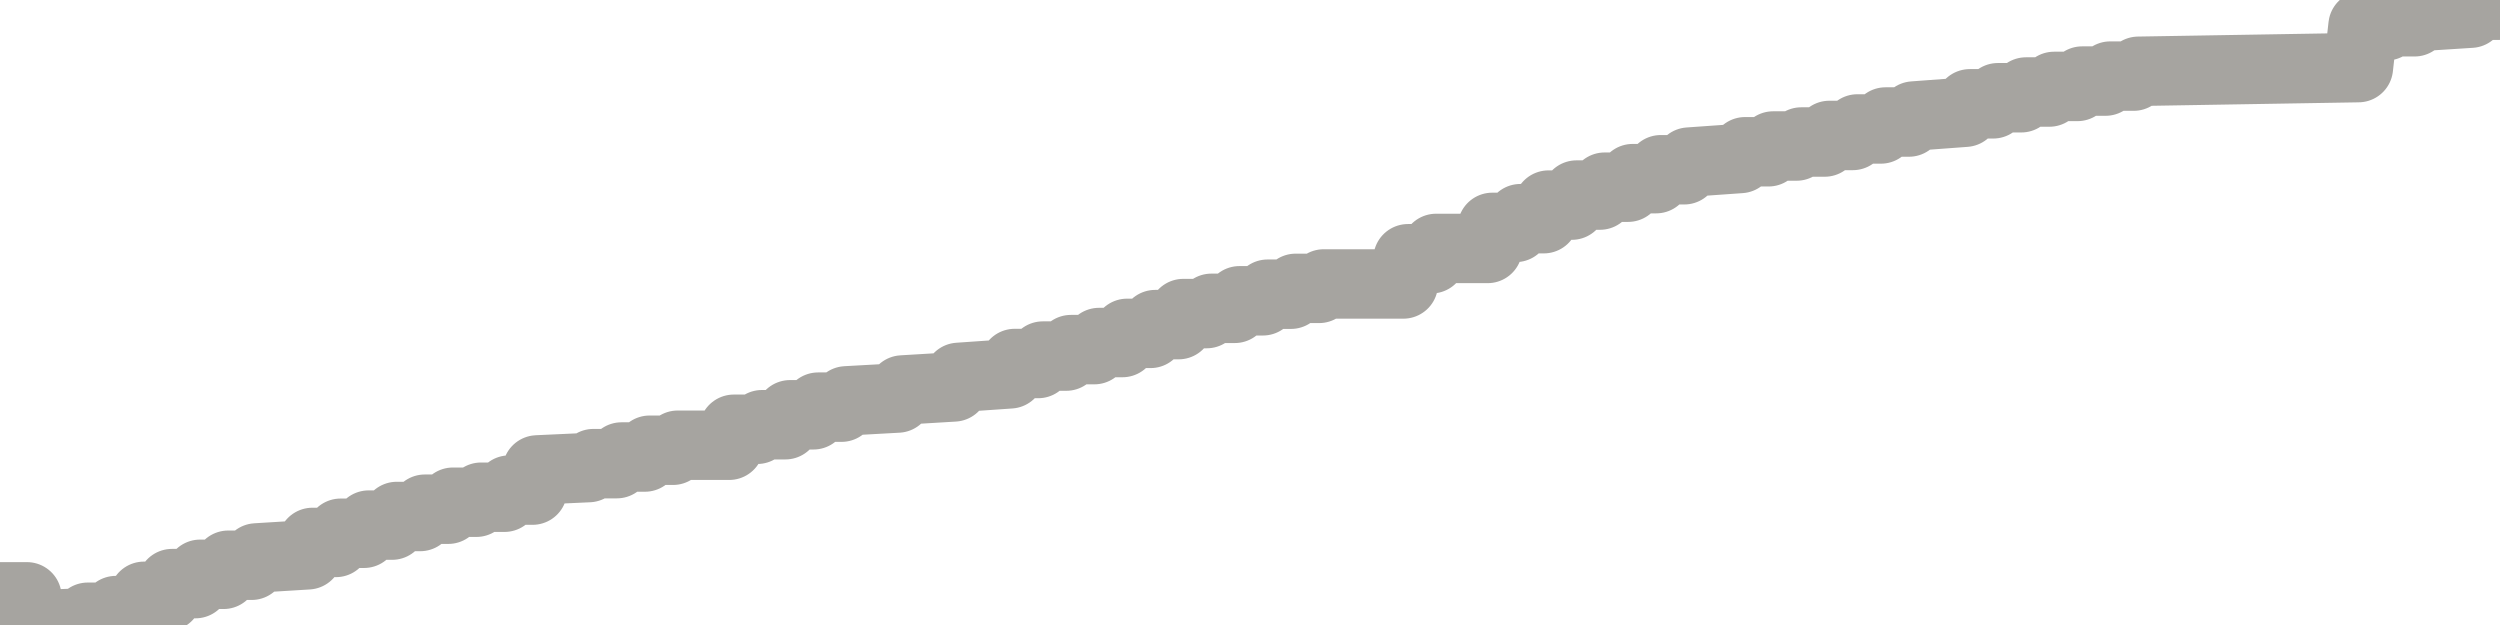 <?xml version="1.0" encoding="utf-8" standalone="no"?>
<!DOCTYPE svg PUBLIC "-//W3C//DTD SVG 1.1//EN"
  "http://www.w3.org/Graphics/SVG/1.1/DTD/svg11.dtd">
<svg xmlns:xlink="http://www.w3.org/1999/xlink" width="72pt" height="18pt" viewBox="0 0 72 18" xmlns="http://www.w3.org/2000/svg" version="1.1">
 <defs>
  <style type="text/css">*{stroke-linejoin: round; stroke-linecap: butt}</style>
 </defs>
 <g id="figure_1">
  <g id="patch_1">
   <path d="M 0 18 
L 72 18 
L 72 0 
L 0 0 
L 0 18 
z
" style="fill: none"/>
  </g>
  <g id="axes_1">
   <g id="patch_2">
    <path d="M 0 18 
L 72 18 
L 72 0 
L 0 0 
L 0 18 
z
" style="fill: none; opacity: 0"/>
   </g>
   <g id="line2d_1">
    <path d="M 0 17.189 
L 0.775 17.189 
L 0.91 18 
L 2.393 17.941 
L 2.528 17.777 
L 3.202 17.777 
L 3.337 17.585 
L 4.011 17.585 
L 4.146 17.174 
L 4.82 17.174 
L 4.955 16.808 
L 5.629 16.808 
L 5.764 16.54 
L 6.438 16.54 
L 6.573 16.279 
L 7.247 16.279 
L 7.382 16.069 
L 8.865 15.978 
L 9 15.622 
L 9.674 15.622 
L 9.809 15.358 
L 10.483 15.358 
L 10.618 15.123 
L 11.292 15.123 
L 11.427 14.875 
L 12.101 14.875 
L 12.236 14.665 
L 12.91 14.665 
L 13.045 14.464 
L 13.719 14.464 
L 13.854 14.32 
L 14.528 14.32 
L 14.663 14.115 
L 15.337 14.115 
L 15.472 13.534 
L 16.955 13.466 
L 17.09 13.353 
L 17.764 13.353 
L 17.899 13.162 
L 18.573 13.162 
L 18.708 12.967 
L 19.382 12.967 
L 19.517 12.823 
L 21 12.823 
L 21.135 12.363 
L 21.809 12.363 
L 21.944 12.232 
L 22.618 12.232 
L 22.753 11.946 
L 23.427 11.946 
L 23.562 11.726 
L 24.236 11.726 
L 24.371 11.545 
L 25.854 11.463 
L 25.989 11.232 
L 27.472 11.143 
L 27.607 10.869 
L 29.09 10.766 
L 29.225 10.469 
L 29.899 10.469 
L 30.034 10.255 
L 30.708 10.255 
L 30.843 10.069 
L 31.517 10.069 
L 31.652 9.865 
L 32.326 9.865 
L 32.461 9.601 
L 33.135 9.601 
L 33.27 9.349 
L 33.944 9.349 
L 34.079 9.031 
L 34.753 9.031 
L 34.888 8.88 
L 35.562 8.88 
L 35.697 8.663 
L 36.371 8.663 
L 36.506 8.473 
L 37.18 8.473 
L 37.315 8.305 
L 37.989 8.305 
L 38.124 8.178 
L 40.416 8.178 
L 40.551 7.452 
L 41.225 7.452 
L 41.36 7.155 
L 42.843 7.155 
L 42.978 6.549 
L 43.652 6.549 
L 43.787 6.298 
L 44.461 6.298 
L 44.596 5.907 
L 45.27 5.907 
L 45.404 5.618 
L 46.079 5.618 
L 46.213 5.391 
L 46.888 5.391 
L 47.022 5.145 
L 47.697 5.145 
L 47.831 4.889 
L 48.506 4.889 
L 48.64 4.669 
L 50.124 4.564 
L 50.258 4.371 
L 50.933 4.371 
L 51.067 4.205 
L 51.742 4.205 
L 51.876 4.09 
L 52.551 4.09 
L 52.685 3.901 
L 53.36 3.901 
L 53.494 3.714 
L 54.169 3.714 
L 54.303 3.514 
L 54.978 3.514 
L 55.112 3.342 
L 56.596 3.232 
L 56.73 2.99 
L 57.404 2.99 
L 57.539 2.815 
L 58.213 2.815 
L 58.348 2.65 
L 59.022 2.65 
L 59.157 2.489 
L 59.831 2.489 
L 59.966 2.335 
L 60.64 2.335 
L 60.775 2.192 
L 61.449 2.192 
L 61.584 2.053 
L 67.921 1.947 
L 68.056 0.742 
L 68.73 0.742 
L 68.865 0.627 
L 69.539 0.627 
L 69.674 0.474 
L 71.157 0.379 
L 71.292 0.15 
L 71.966 0.15 
L 72 0 
L 72 0 
" clip-path="url(#pa45b482408)" style="fill: none; stroke: #a6a4a0; stroke-width: 2; stroke-linecap: square"/>
   </g>
  </g>
  <g id="axes_2"/>
 </g>
 <defs>
  <clipPath id="pa45b482408">
   <rect x="0" y="0" width="72" height="18"/>
  </clipPath>
 </defs>
</svg>
